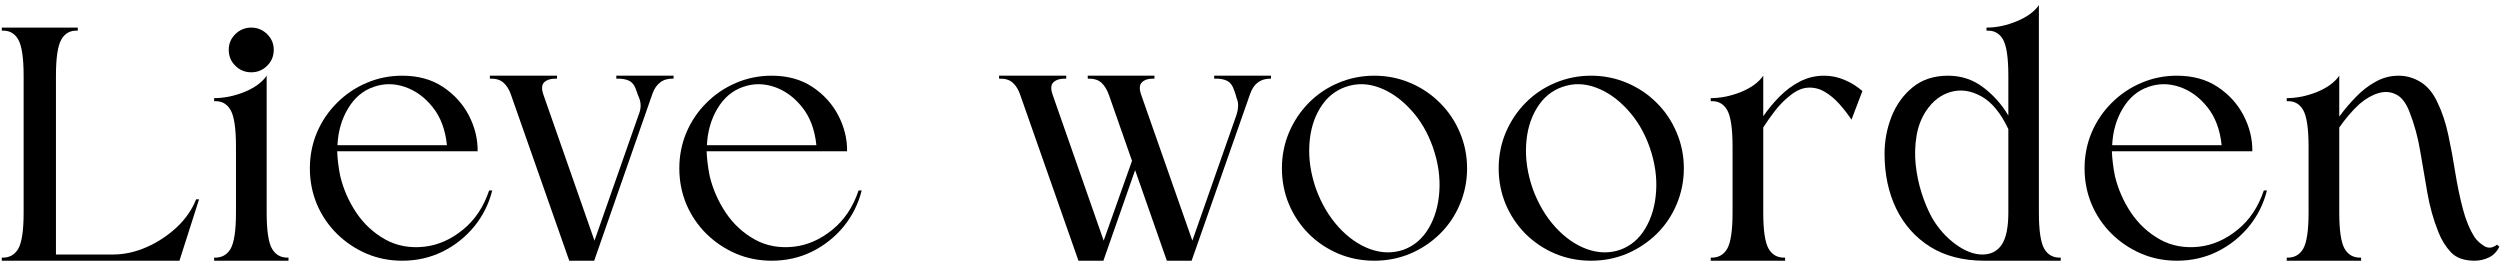 <svg width="353" height="37" viewBox="0 0 353 37" fill="none" xmlns="http://www.w3.org/2000/svg">
<path d="M7.9 10.73V35.938H15.941C17.509 35.938 19.077 35.6 20.65 34.917C22.233 34.225 23.655 33.292 24.921 32.126C26.181 30.949 27.108 29.62 27.691 28.146H28.108L25.337 36.813H0.254V36.376C1.28 36.417 2.051 36.011 2.566 35.147C3.077 34.272 3.337 32.563 3.337 30.021V10.73C3.337 8.162 3.077 6.438 2.566 5.563C2.051 4.678 1.28 4.266 0.254 4.334V3.896H10.983V4.334C9.952 4.266 9.181 4.678 8.671 5.563C8.155 6.438 7.9 8.162 7.9 10.73Z" fill="black"/>
<path d="M37.653 30.021C37.653 32.563 37.908 34.272 38.424 35.147C38.934 36.011 39.705 36.417 40.736 36.376V36.813H30.236V36.376C31.262 36.417 32.033 36.011 32.549 35.147C33.059 34.272 33.32 32.563 33.32 30.021V20.688C33.32 18.12 33.059 16.396 32.549 15.521C32.033 14.636 31.262 14.225 30.236 14.292V13.855C31.653 13.855 33.08 13.563 34.528 12.98C35.971 12.386 37.012 11.62 37.653 10.688V30.021ZM35.486 3.896C36.346 3.896 37.09 4.204 37.715 4.813C38.34 5.428 38.653 6.162 38.653 7.021C38.653 7.928 38.34 8.683 37.715 9.292C37.09 9.907 36.346 10.209 35.486 10.209C34.611 10.209 33.861 9.907 33.236 9.292C32.611 8.683 32.299 7.928 32.299 7.021C32.299 6.162 32.611 5.428 33.236 4.813C33.861 4.204 34.611 3.896 35.486 3.896Z" fill="black"/>
<path d="M56.795 10.688C59.045 10.688 60.961 11.22 62.545 12.272C64.138 13.329 65.362 14.678 66.211 16.314C67.055 17.954 67.466 19.636 67.44 21.355C64.159 21.355 60.857 21.355 57.524 21.355C54.19 21.355 50.883 21.355 47.607 21.355C47.633 21.939 47.68 22.522 47.753 23.105C47.821 23.678 47.92 24.267 48.045 24.876C48.487 26.709 49.242 28.433 50.315 30.043C51.399 31.642 52.758 32.897 54.399 33.813C56.034 34.72 57.878 35.058 59.92 34.834C61.847 34.616 63.654 33.824 65.336 32.459C67.029 31.1 68.274 29.246 69.065 26.897H69.503C69.029 28.787 68.18 30.48 66.961 31.98C65.737 33.47 64.253 34.647 62.503 35.522C60.753 36.386 58.847 36.813 56.795 36.813C55.003 36.813 53.321 36.48 51.753 35.813C50.18 35.136 48.795 34.204 47.586 33.022C46.378 31.829 45.43 30.439 44.753 28.855C44.086 27.261 43.753 25.564 43.753 23.772C43.753 21.98 44.086 20.293 44.753 18.709C45.43 17.116 46.378 15.72 47.586 14.522C48.795 13.313 50.18 12.376 51.753 11.709C53.321 11.032 55.003 10.688 56.795 10.688ZM63.107 20.501C62.883 18.324 62.217 16.537 61.107 15.147C59.992 13.746 58.68 12.787 57.17 12.272C55.67 11.761 54.196 11.761 52.753 12.272C51.253 12.787 50.05 13.803 49.149 15.313C48.242 16.814 47.742 18.543 47.649 20.501H63.107Z" fill="black"/>
<path d="M76.732 13.376L83.941 33.98L90.191 16.168C90.524 15.366 90.545 14.595 90.253 13.855C90.18 13.704 90.113 13.532 90.045 13.334C89.988 13.142 89.925 12.959 89.857 12.793C89.633 12.084 89.284 11.621 88.816 11.397C88.357 11.178 87.758 11.079 87.024 11.105V10.688C88.175 10.688 89.524 10.688 91.066 10.688C92.607 10.688 93.951 10.688 95.107 10.688V11.105C94.342 11.079 93.717 11.251 93.232 11.626C92.743 11.991 92.378 12.522 92.128 13.23L83.899 36.813H80.378L72.149 13.376C71.899 12.642 71.545 12.074 71.087 11.668C70.639 11.267 70.003 11.079 69.17 11.105V10.688H78.649V11.105C77.842 11.079 77.243 11.246 76.857 11.605C76.482 11.954 76.441 12.543 76.732 13.376Z" fill="black"/>
<path d="M108.962 10.688C111.212 10.688 113.128 11.22 114.712 12.272C116.305 13.329 117.529 14.678 118.378 16.314C119.222 17.954 119.633 19.636 119.607 21.355C116.326 21.355 113.024 21.355 109.691 21.355C106.357 21.355 103.05 21.355 99.774 21.355C99.8 21.939 99.847 22.522 99.92 23.105C99.988 23.678 100.087 24.267 100.212 24.876C100.654 26.709 101.41 28.433 102.482 30.043C103.566 31.642 104.925 32.897 106.566 33.813C108.201 34.72 110.045 35.058 112.087 34.834C114.014 34.616 115.821 33.824 117.503 32.459C119.196 31.1 120.441 29.246 121.232 26.897H121.67C121.196 28.787 120.347 30.48 119.128 31.98C117.904 33.47 116.42 34.647 114.67 35.522C112.92 36.386 111.014 36.813 108.962 36.813C107.17 36.813 105.488 36.48 103.92 35.813C102.347 35.136 100.962 34.204 99.753 33.022C98.545 31.829 97.597 30.439 96.92 28.855C96.253 27.261 95.92 25.564 95.92 23.772C95.92 21.98 96.253 20.293 96.92 18.709C97.597 17.116 98.545 15.72 99.753 14.522C100.962 13.313 102.347 12.376 103.92 11.709C105.488 11.032 107.17 10.688 108.962 10.688ZM115.274 20.501C115.05 18.324 114.383 16.537 113.274 15.147C112.16 13.746 110.847 12.787 109.337 12.272C107.837 11.761 106.363 11.761 104.92 12.272C103.42 12.787 102.217 13.803 101.316 15.313C100.41 16.814 99.909 18.543 99.816 20.501H115.274Z" fill="black"/>
<path d="M148.632 13.376L155.84 33.98L159.84 22.709L156.569 13.376C156.304 12.642 155.95 12.074 155.507 11.668C155.059 11.267 154.424 11.079 153.59 11.105V10.688H163.007V11.105C162.215 11.079 161.632 11.246 161.257 11.605C160.882 11.954 160.84 12.543 161.132 13.376L168.361 33.98L174.611 16.168C174.736 15.782 174.804 15.397 174.819 15.022C174.845 14.636 174.778 14.246 174.611 13.855C174.58 13.704 174.533 13.532 174.465 13.334C174.408 13.142 174.345 12.959 174.278 12.793C174.054 12.084 173.705 11.621 173.236 11.397C172.778 11.178 172.179 11.079 171.444 11.105V10.688C172.595 10.688 173.944 10.688 175.486 10.688C177.028 10.688 178.351 10.688 179.465 10.688V11.105C178.017 11.079 177.038 11.787 176.528 13.23L168.257 36.813H164.757L160.278 24.022L155.799 36.813H152.278L144.049 13.376C143.799 12.642 143.444 12.074 142.986 11.668C142.538 11.267 141.903 11.079 141.069 11.105V10.688H150.549V11.105C149.741 11.079 149.142 11.246 148.757 11.605C148.382 11.954 148.34 12.543 148.632 13.376Z" fill="black"/>
<path d="M194.048 10.688C192.256 10.688 190.558 11.032 188.964 11.709C187.381 12.376 185.99 13.313 184.798 14.522C183.615 15.72 182.683 17.116 182.006 18.709C181.339 20.293 181.006 21.98 181.006 23.772C181.006 25.564 181.339 27.261 182.006 28.855C182.683 30.439 183.615 31.829 184.798 33.022C185.99 34.204 187.381 35.136 188.964 35.813C190.558 36.48 192.256 36.813 194.048 36.813C195.85 36.813 197.548 36.48 199.131 35.813C200.714 35.136 202.11 34.204 203.318 33.022C204.527 31.829 205.464 30.439 206.131 28.855C206.808 27.261 207.152 25.564 207.152 23.772C207.152 21.98 206.808 20.293 206.131 18.709C205.464 17.116 204.527 15.72 203.318 14.522C202.11 13.313 200.714 12.376 199.131 11.709C197.548 11.032 195.85 10.688 194.048 10.688ZM190.006 12.272C191.548 11.73 193.115 11.761 194.714 12.355C196.324 12.938 197.808 13.975 199.173 15.459C200.548 16.933 201.6 18.725 202.339 20.834C203.074 22.959 203.37 25.022 203.235 27.022C203.11 29.022 202.6 30.767 201.714 32.251C200.839 33.725 199.652 34.73 198.152 35.272C196.636 35.787 195.068 35.751 193.443 35.168C191.829 34.574 190.35 33.537 189.006 32.063C187.657 30.579 186.594 28.782 185.818 26.668C185.079 24.543 184.766 22.48 184.881 20.48C184.99 18.47 185.495 16.725 186.402 15.251C187.303 13.782 188.506 12.787 190.006 12.272Z" fill="black"/>
<path d="M224.655 10.688C222.863 10.688 221.165 11.032 219.572 11.709C217.988 12.376 216.598 13.313 215.405 14.522C214.223 15.72 213.29 17.116 212.613 18.709C211.947 20.293 211.613 21.98 211.613 23.772C211.613 25.564 211.947 27.261 212.613 28.855C213.29 30.439 214.223 31.829 215.405 33.022C216.598 34.204 217.988 35.136 219.572 35.813C221.165 36.48 222.863 36.813 224.655 36.813C226.457 36.813 228.155 36.48 229.738 35.813C231.322 35.136 232.717 34.204 233.926 33.022C235.134 31.829 236.072 30.439 236.738 28.855C237.415 27.261 237.759 25.564 237.759 23.772C237.759 21.98 237.415 20.293 236.738 18.709C236.072 17.116 235.134 15.72 233.926 14.522C232.717 13.313 231.322 12.376 229.738 11.709C228.155 11.032 226.457 10.688 224.655 10.688ZM220.613 12.272C222.155 11.73 223.723 11.761 225.322 12.355C226.931 12.938 228.415 13.975 229.78 15.459C231.155 16.933 232.207 18.725 232.947 20.834C233.681 22.959 233.978 25.022 233.842 27.022C233.717 29.022 233.207 30.767 232.322 32.251C231.447 33.725 230.259 34.73 228.759 35.272C227.243 35.787 225.676 35.751 224.051 35.168C222.436 34.574 220.957 33.537 219.613 32.063C218.264 30.579 217.202 28.782 216.426 26.668C215.686 24.543 215.374 22.48 215.488 20.48C215.598 18.47 216.103 16.725 217.009 15.251C217.91 13.782 219.113 12.787 220.613 12.272Z" fill="black"/>
<path d="M248.971 30.022C248.971 32.563 249.227 34.272 249.742 35.147C250.253 36.011 251.023 36.418 252.055 36.376V36.813H241.555V36.376C242.581 36.418 243.352 36.011 243.867 35.147C244.378 34.272 244.638 32.563 244.638 30.022V20.689C244.638 18.121 244.378 16.397 243.867 15.522C243.352 14.636 242.581 14.225 241.555 14.293V13.855C242.971 13.855 244.398 13.563 245.846 12.98C247.289 12.386 248.331 11.621 248.971 10.688V16.418C249.638 15.449 250.398 14.522 251.263 13.647C252.138 12.761 253.102 12.043 254.159 11.501C255.211 10.959 256.352 10.688 257.576 10.688C258.576 10.688 259.539 10.892 260.471 11.293C261.398 11.683 262.232 12.204 262.971 12.855L261.43 16.897C260.94 16.162 260.378 15.433 259.742 14.709C259.102 13.991 258.414 13.412 257.68 12.98C256.94 12.537 256.159 12.334 255.326 12.376C254.492 12.407 253.622 12.787 252.721 13.522C251.94 14.136 251.232 14.855 250.596 15.688C249.956 16.522 249.414 17.293 248.971 18.001V30.022Z" fill="black"/>
<path d="M287.89 30.022C287.89 32.563 288.146 34.272 288.661 35.147C289.172 36.011 289.942 36.417 290.974 36.376V36.813H280.203C277.213 36.813 274.666 36.162 272.557 34.855C270.458 33.537 268.854 31.74 267.744 29.459C266.646 27.183 266.099 24.6 266.099 21.709C266.099 19.907 266.422 18.162 267.078 16.48C267.744 14.803 268.734 13.418 270.057 12.334C271.39 11.24 273.057 10.688 275.057 10.688C276.942 10.688 278.609 11.246 280.057 12.355C281.5 13.454 282.672 14.772 283.578 16.313V10.688C283.578 8.121 283.317 6.407 282.807 5.542C282.291 4.667 281.521 4.266 280.494 4.334V3.897C281.896 3.897 283.317 3.6 284.765 3.001C286.208 2.407 287.25 1.647 287.89 0.73V30.022ZM283.578 30.022V18.23C282.505 15.954 281.234 14.412 279.765 13.605C278.291 12.787 276.854 12.579 275.453 12.98C274.062 13.371 272.901 14.261 271.974 15.647C271.291 16.678 270.838 17.85 270.619 19.168C270.396 20.475 270.354 21.834 270.494 23.251C270.646 24.657 270.932 26.011 271.349 27.313C271.765 28.605 272.255 29.766 272.828 30.793C273.703 32.282 274.797 33.511 276.119 34.48C277.453 35.454 278.713 35.938 279.911 35.938C281.088 35.938 281.994 35.49 282.619 34.584C283.255 33.667 283.578 32.147 283.578 30.022Z" fill="black"/>
<path d="M307.382 10.688C309.632 10.688 311.549 11.22 313.132 12.272C314.726 13.329 315.95 14.678 316.799 16.314C317.643 17.954 318.054 19.636 318.028 21.355C314.747 21.355 311.445 21.355 308.112 21.355C304.778 21.355 301.471 21.355 298.195 21.355C298.221 21.939 298.268 22.522 298.341 23.105C298.409 23.678 298.507 24.267 298.632 24.876C299.075 26.709 299.83 28.433 300.903 30.043C301.987 31.642 303.346 32.897 304.987 33.813C306.622 34.72 308.466 35.058 310.507 34.834C312.435 34.616 314.242 33.824 315.924 32.459C317.617 31.1 318.862 29.246 319.653 26.897H320.091C319.617 28.787 318.768 30.48 317.549 31.98C316.325 33.47 314.841 34.647 313.091 35.522C311.341 36.386 309.435 36.813 307.382 36.813C305.591 36.813 303.909 36.48 302.341 35.813C300.768 35.136 299.382 34.204 298.174 33.022C296.966 31.829 296.018 30.439 295.341 28.855C294.674 27.261 294.341 25.564 294.341 23.772C294.341 21.98 294.674 20.293 295.341 18.709C296.018 17.116 296.966 15.72 298.174 14.522C299.382 13.313 300.768 12.376 302.341 11.709C303.909 11.032 305.591 10.688 307.382 10.688ZM313.695 20.501C313.471 18.324 312.804 16.537 311.695 15.147C310.58 13.746 309.268 12.787 307.757 12.272C306.257 11.761 304.784 11.761 303.341 12.272C301.841 12.787 300.638 13.803 299.737 15.313C298.83 16.814 298.33 18.543 298.237 20.501H313.695Z" fill="black"/>
<path d="M352.908 34.834C352.559 35.543 352.064 36.053 351.428 36.355C350.788 36.662 350.116 36.813 349.408 36.813C347.96 36.813 346.855 36.428 346.095 35.647C345.345 34.855 344.746 33.897 344.303 32.772C343.595 31.011 343.074 29.157 342.741 27.209C342.408 25.267 342.074 23.324 341.741 21.376C341.418 19.418 340.913 17.558 340.22 15.793C339.73 14.532 339.1 13.709 338.324 13.334C337.559 12.949 336.73 12.886 335.845 13.147C334.97 13.397 334.079 13.907 333.178 14.668C332.637 15.157 332.116 15.699 331.616 16.293C331.116 16.892 330.678 17.459 330.303 18.001V30.022C330.303 32.563 330.559 34.272 331.074 35.147C331.585 36.011 332.355 36.418 333.387 36.376V36.813H322.887V36.376C323.913 36.418 324.684 36.011 325.199 35.147C325.71 34.272 325.97 32.563 325.97 30.022V20.689C325.97 18.121 325.71 16.397 325.199 15.522C324.684 14.636 323.913 14.225 322.887 14.293V13.855C324.303 13.855 325.73 13.563 327.178 12.98C328.621 12.386 329.663 11.621 330.303 10.688V16.459C331.012 15.501 331.788 14.584 332.637 13.709C333.48 12.824 334.413 12.1 335.428 11.543C336.439 10.975 337.522 10.688 338.678 10.688C339.803 10.688 340.85 10.996 341.824 11.605C342.793 12.204 343.585 13.178 344.199 14.522C344.85 15.871 345.355 17.412 345.72 19.147C346.095 20.886 346.418 22.657 346.699 24.459C346.991 26.251 347.345 27.939 347.762 29.522C348.178 31.105 348.741 32.449 349.449 33.543C349.767 33.991 350.21 34.392 350.783 34.751C351.366 35.1 351.96 35.032 352.574 34.543L352.908 34.834Z" fill="black"/>
</svg>
